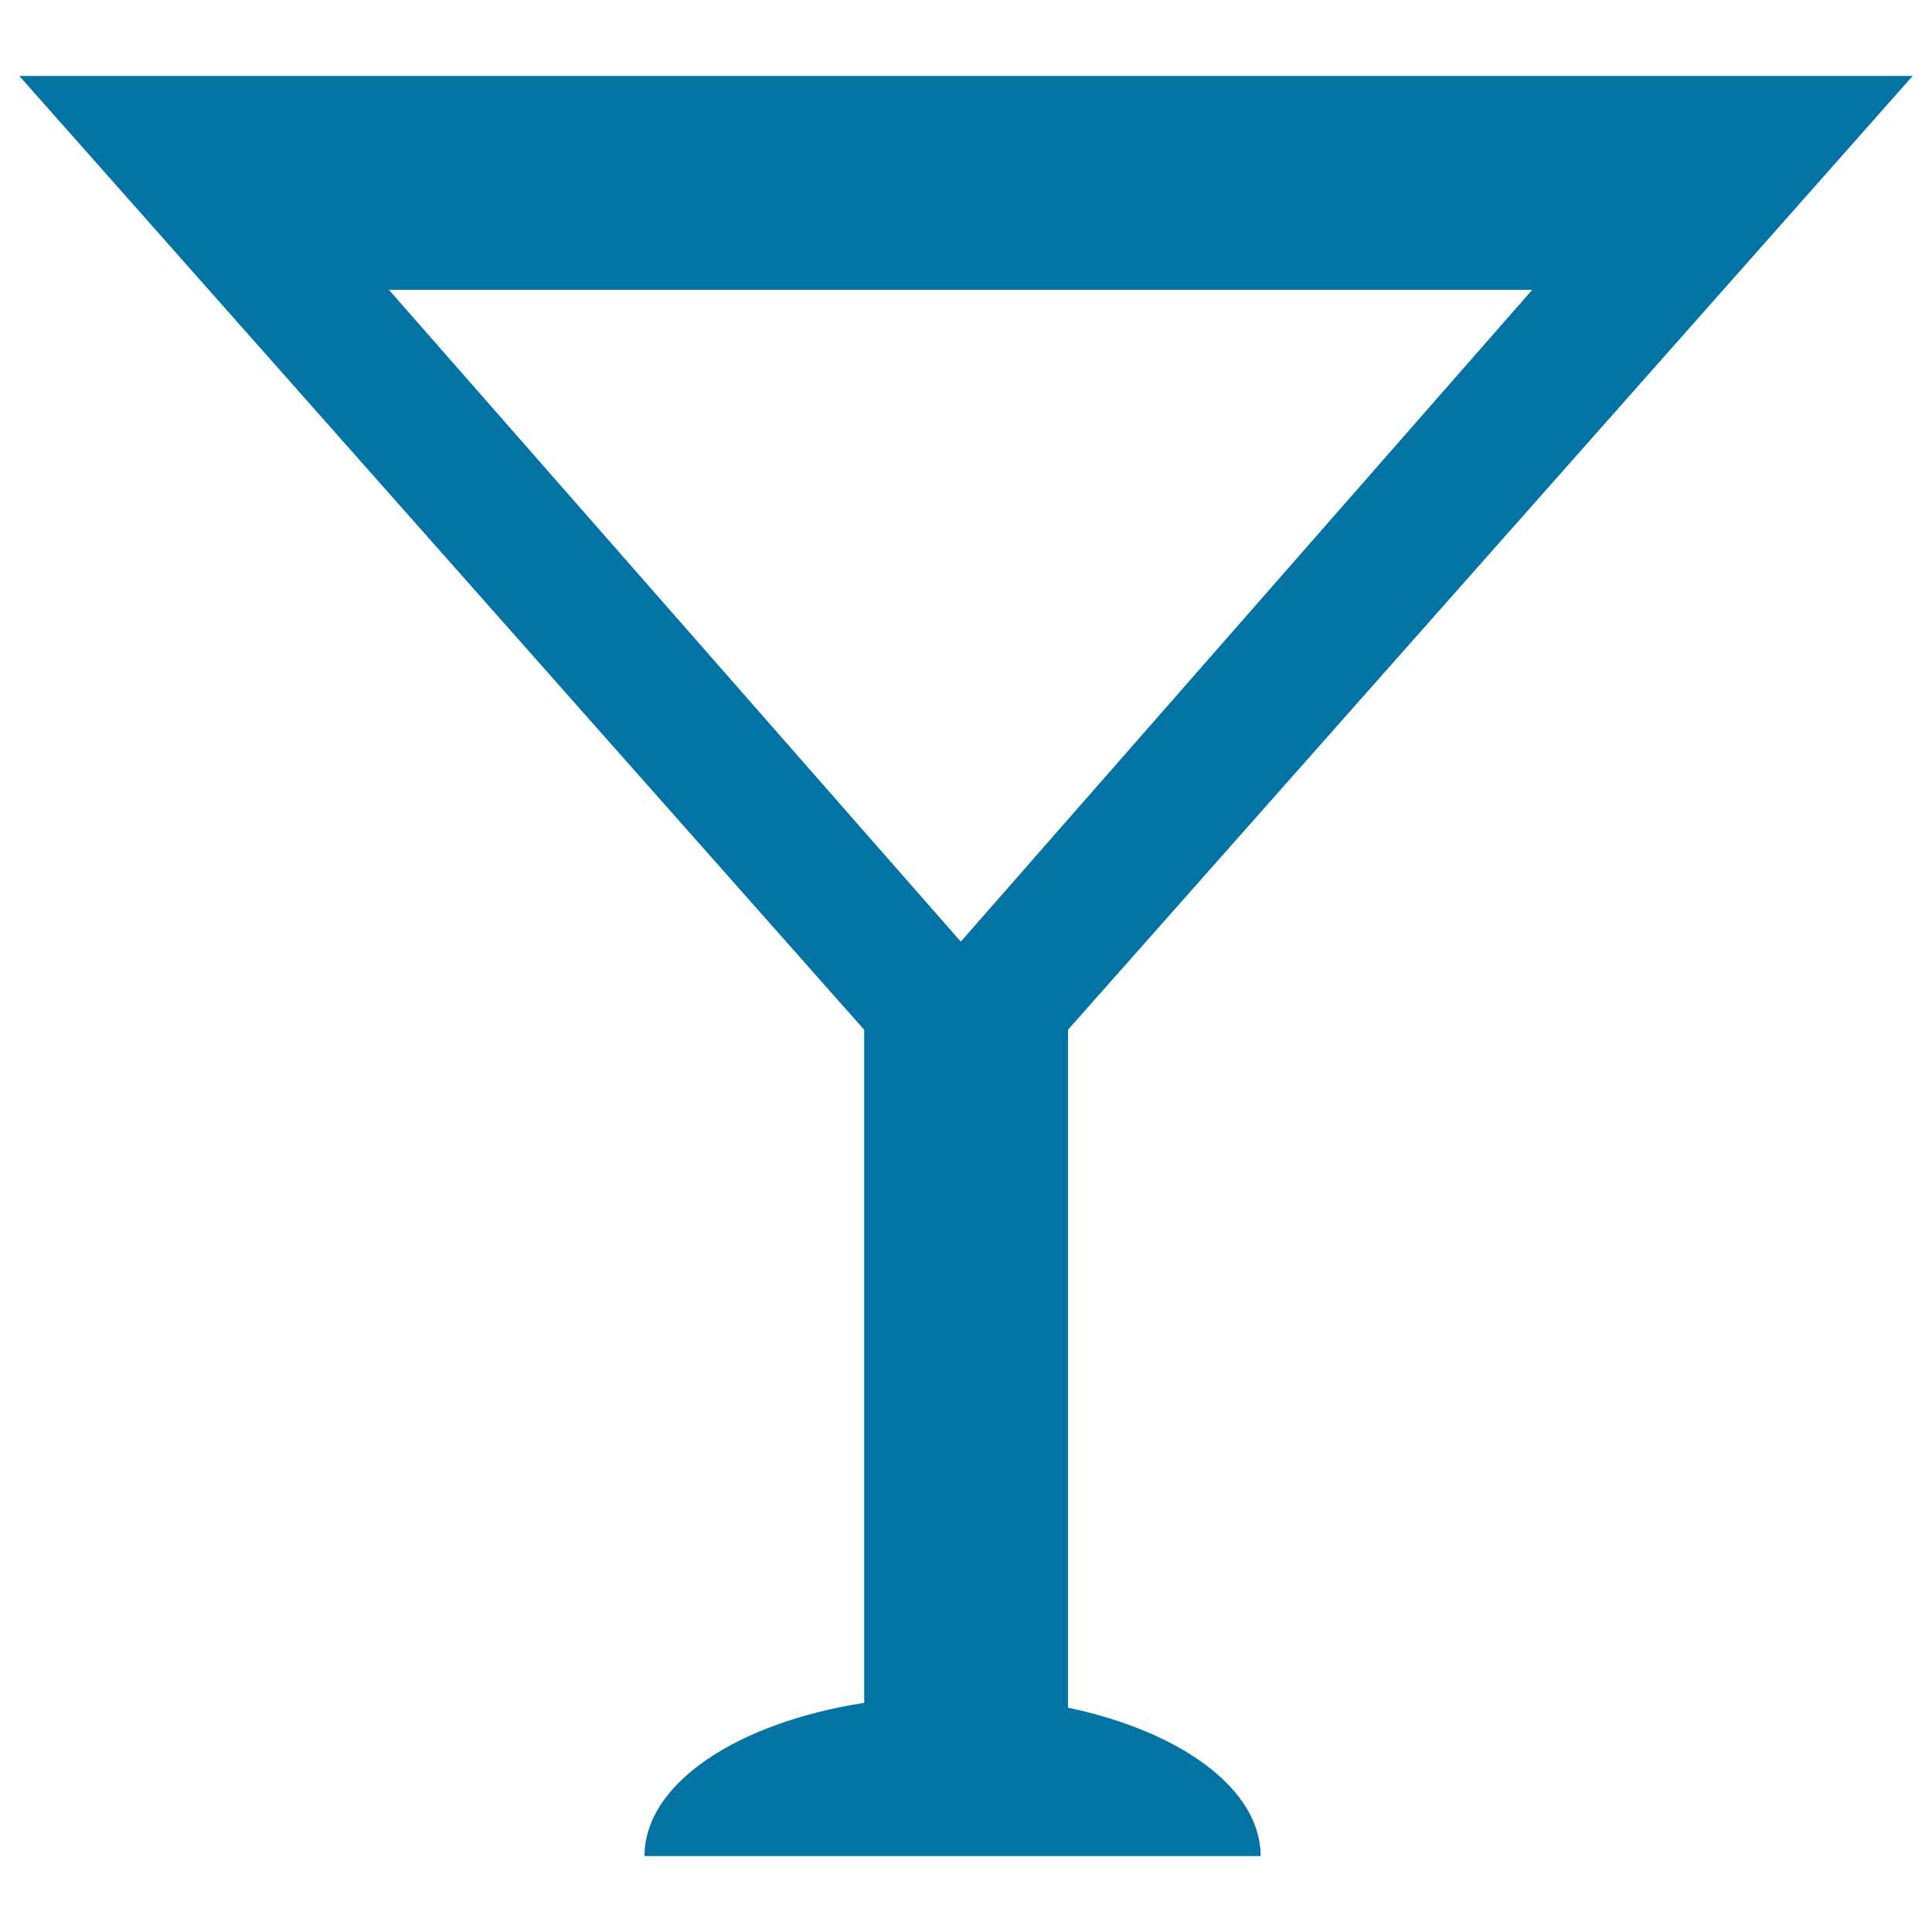 <svg xmlns="http://www.w3.org/2000/svg" viewBox="0 0 1000 1000" style="fill:#0273a2">
<title>Drink Cocktail Glass Side View SVG icon</title>
<g><g><path d="M447.3,533v348.4c-65.8,10.2-113.7,41.8-113.7,79.3h318.9c0-34.7-41.2-64.5-99.7-76.8V533L990,39.3H10L447.3,533z M497.3,487.4L201.3,150h591.8L497.3,487.4z"/></g></g>
</svg>